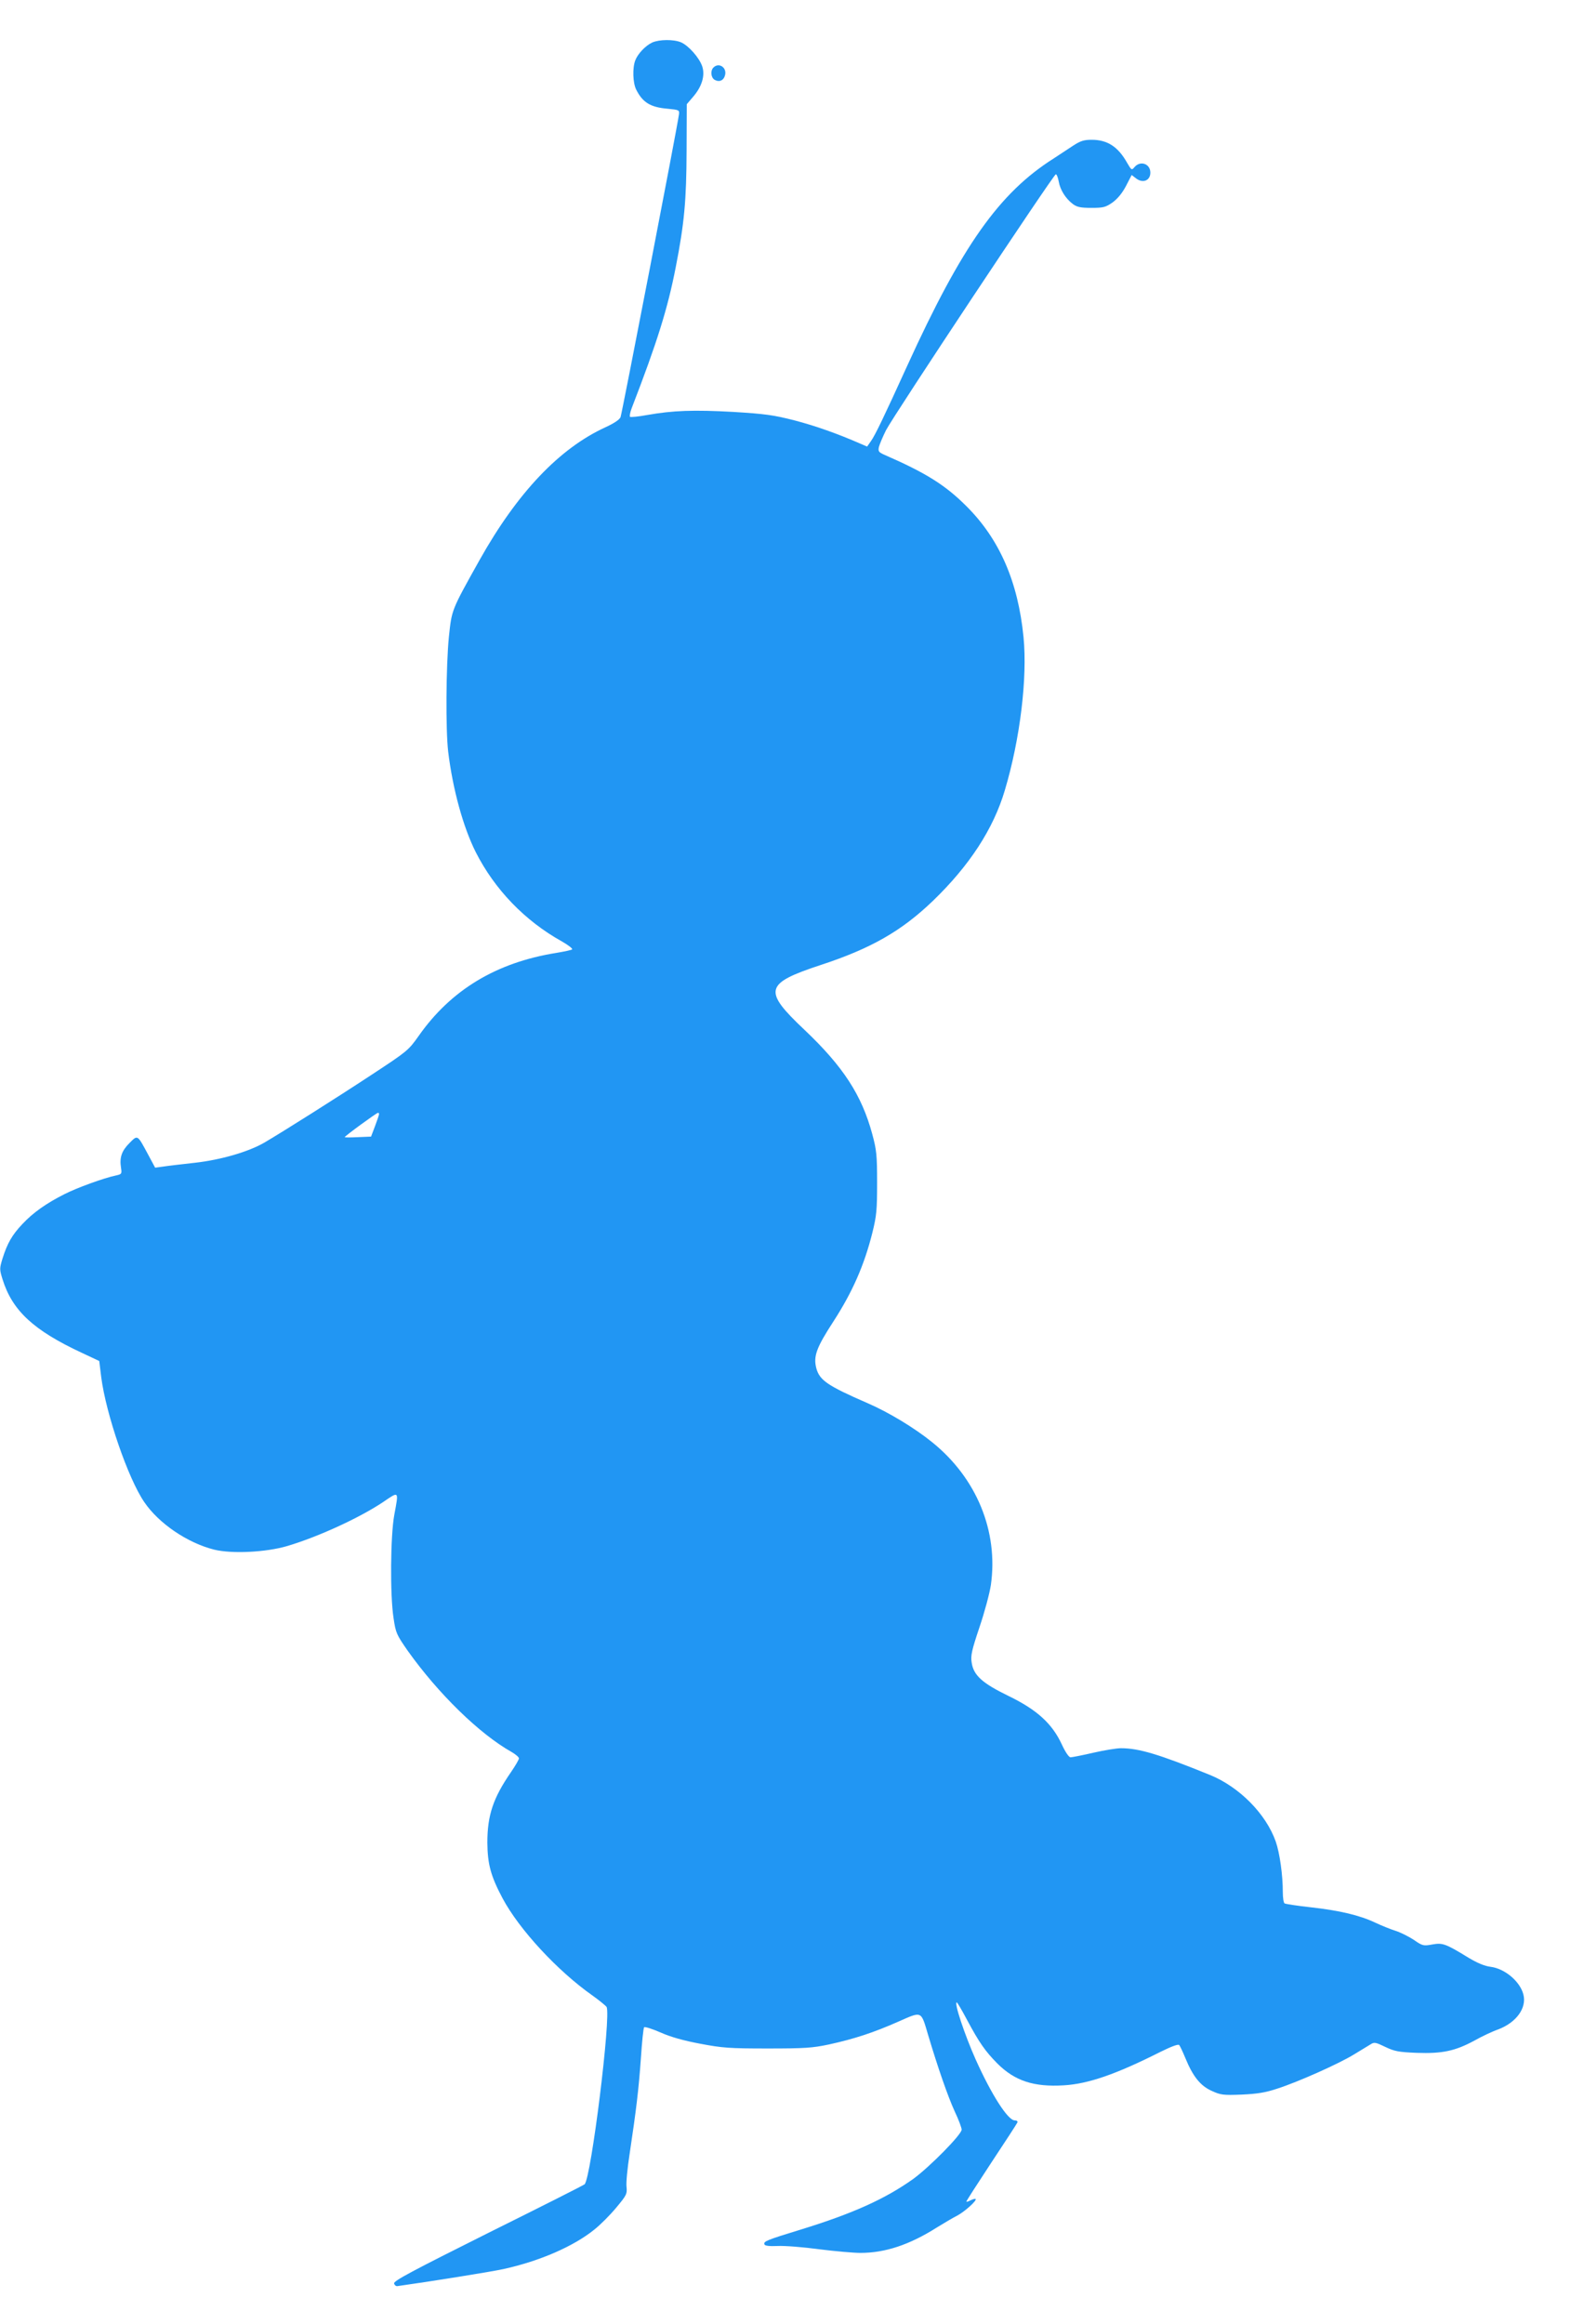 <?xml version="1.0" standalone="no"?>
<!DOCTYPE svg PUBLIC "-//W3C//DTD SVG 20010904//EN"
 "http://www.w3.org/TR/2001/REC-SVG-20010904/DTD/svg10.dtd">
<svg version="1.0" xmlns="http://www.w3.org/2000/svg"
 width="873pt" height="1280pt" viewBox="0 0 873 1280"
 preserveAspectRatio="xMidYMid meet">
<g transform="translate(0,1280) scale(0.1,-0.1)"
fill="#2196f3" stroke="none">
<path d="M3595 12566 c-37 -17 -80 -62 -94 -99 -16 -42 -13 -124 5 -160 36
-72 79 -98 174 -106 62 -6 65 -7 62 -31 -8 -64 -314 -1648 -322 -1668 -6 -14
-36 -34 -84 -56 -253 -116 -485 -360 -693 -731 -156 -279 -153 -272 -169 -423
-16 -161 -18 -512 -4 -632 25 -207 83 -417 152 -554 104 -205 270 -378 475
-492 35 -20 61 -40 56 -44 -4 -3 -44 -12 -87 -19 -331 -53 -581 -204 -759
-458 -56 -79 -62 -84 -260 -214 -196 -129 -491 -315 -590 -373 -88 -51 -240
-95 -382 -111 -71 -8 -150 -17 -175 -21 l-45 -6 -37 69 c-62 115 -58 113 -105
66 -43 -43 -55 -80 -46 -136 5 -33 4 -35 -28 -42 -67 -14 -215 -68 -284 -103
-99 -50 -172 -101 -231 -164 -57 -60 -83 -105 -110 -190 -17 -56 -17 -60 0
-115 54 -173 171 -281 437 -405 l96 -45 11 -90 c27 -205 148 -557 237 -687 80
-118 238 -225 385 -262 97 -24 286 -15 404 20 171 51 395 154 526 241 91 62
88 65 63 -70 -21 -114 -24 -440 -4 -568 12 -83 17 -92 78 -180 168 -236 395
-458 573 -558 22 -13 40 -28 40 -35 0 -7 -20 -41 -44 -76 -98 -142 -130 -237
-130 -388 1 -119 19 -185 84 -307 92 -172 302 -399 495 -535 38 -27 73 -56 78
-63 26 -47 -85 -941 -121 -977 -5 -5 -243 -125 -531 -268 -418 -209 -522 -264
-519 -278 2 -9 10 -16 18 -15 173 24 517 79 585 94 200 44 386 125 500 217 33
26 87 80 121 121 57 68 61 76 57 115 -3 22 5 104 17 181 37 247 50 356 62 525
6 91 14 169 18 173 4 4 45 -9 91 -29 56 -25 128 -45 219 -62 121 -23 160 -26
370 -26 206 0 248 3 338 22 142 31 247 66 381 125 134 59 126 63 166 -72 54
-181 109 -339 146 -420 22 -46 39 -92 39 -102 0 -27 -176 -205 -266 -271 -154
-110 -333 -191 -619 -279 -189 -58 -208 -65 -202 -82 2 -8 27 -11 73 -9 38 2
141 -6 229 -18 88 -11 190 -20 227 -20 136 0 270 44 423 141 39 24 88 53 110
64 40 21 110 83 102 92 -3 2 -15 -1 -27 -7 -12 -6 -23 -10 -24 -8 -2 2 60 97
136 213 77 116 142 216 145 223 3 7 -3 12 -15 12 -37 0 -128 142 -215 336 -61
137 -120 314 -104 314 3 0 29 -44 57 -97 67 -125 100 -172 166 -239 97 -97
202 -131 367 -121 136 8 290 62 534 185 59 29 96 43 102 37 5 -6 20 -38 34
-72 41 -100 82 -152 144 -180 50 -23 63 -25 166 -21 87 4 131 11 197 33 115
37 339 137 422 188 38 23 79 48 92 56 20 13 28 11 80 -14 50 -24 72 -29 174
-33 141 -5 212 10 319 68 39 22 98 50 130 61 100 38 158 118 139 192 -18 72
-102 143 -181 153 -33 4 -73 21 -120 49 -129 79 -144 84 -201 74 -49 -9 -54
-8 -103 26 -29 19 -74 41 -99 49 -26 8 -76 28 -112 45 -87 41 -196 67 -358 85
-73 8 -137 18 -142 21 -6 3 -10 32 -10 63 0 93 -17 215 -39 278 -54 153 -201
301 -363 367 -281 114 -391 147 -490 147 -24 0 -92 -11 -153 -25 -60 -14 -117
-25 -125 -25 -9 0 -29 29 -49 73 -53 113 -136 189 -293 265 -146 71 -193 114
-203 185 -6 37 1 68 43 193 28 82 56 187 63 233 42 295 -78 589 -324 787 -95
77 -238 164 -356 215 -221 96 -264 126 -282 192 -17 66 0 113 95 259 104 161
169 308 214 488 23 93 26 124 26 275 0 152 -3 181 -27 269 -58 214 -160 371
-372 572 -231 218 -222 256 87 358 278 91 446 187 620 354 201 194 333 396
396 609 84 281 125 618 103 843 -30 305 -132 540 -315 722 -116 116 -223 183
-450 282 -34 15 -37 20 -32 44 4 15 21 56 39 92 41 80 924 1410 936 1410 5 0
12 -18 16 -40 8 -46 38 -94 78 -124 23 -17 43 -21 102 -21 66 0 78 3 117 30
28 21 53 51 74 91 l31 60 26 -20 c37 -27 77 -10 77 33 0 49 -55 68 -87 31 -16
-19 -17 -18 -41 23 -50 89 -109 127 -195 127 -43 0 -62 -6 -102 -32 -27 -18
-76 -50 -108 -71 -300 -190 -505 -480 -807 -1142 -128 -281 -177 -383 -200
-415 l-21 -30 -37 16 c-126 55 -244 97 -362 128 -117 30 -162 36 -339 47 -218
12 -332 8 -474 -17 -48 -9 -91 -13 -95 -10 -3 4 1 26 10 49 140 362 198 548
242 774 48 244 59 371 60 643 l1 256 36 42 c48 56 66 117 49 167 -16 47 -75
114 -117 132 -41 17 -119 16 -158 -1z m-1506 -5903 c0 -5 -10 -34 -22 -66
l-22 -58 -72 -3 c-40 -2 -73 -2 -73 0 0 6 174 133 183 134 4 0 7 -3 6 -7z"/>
<path d="M3932 12428 c-18 -18 -14 -56 7 -68 26 -14 50 -3 57 26 11 42 -34 72
-64 42z"/>
</g>
</svg>
